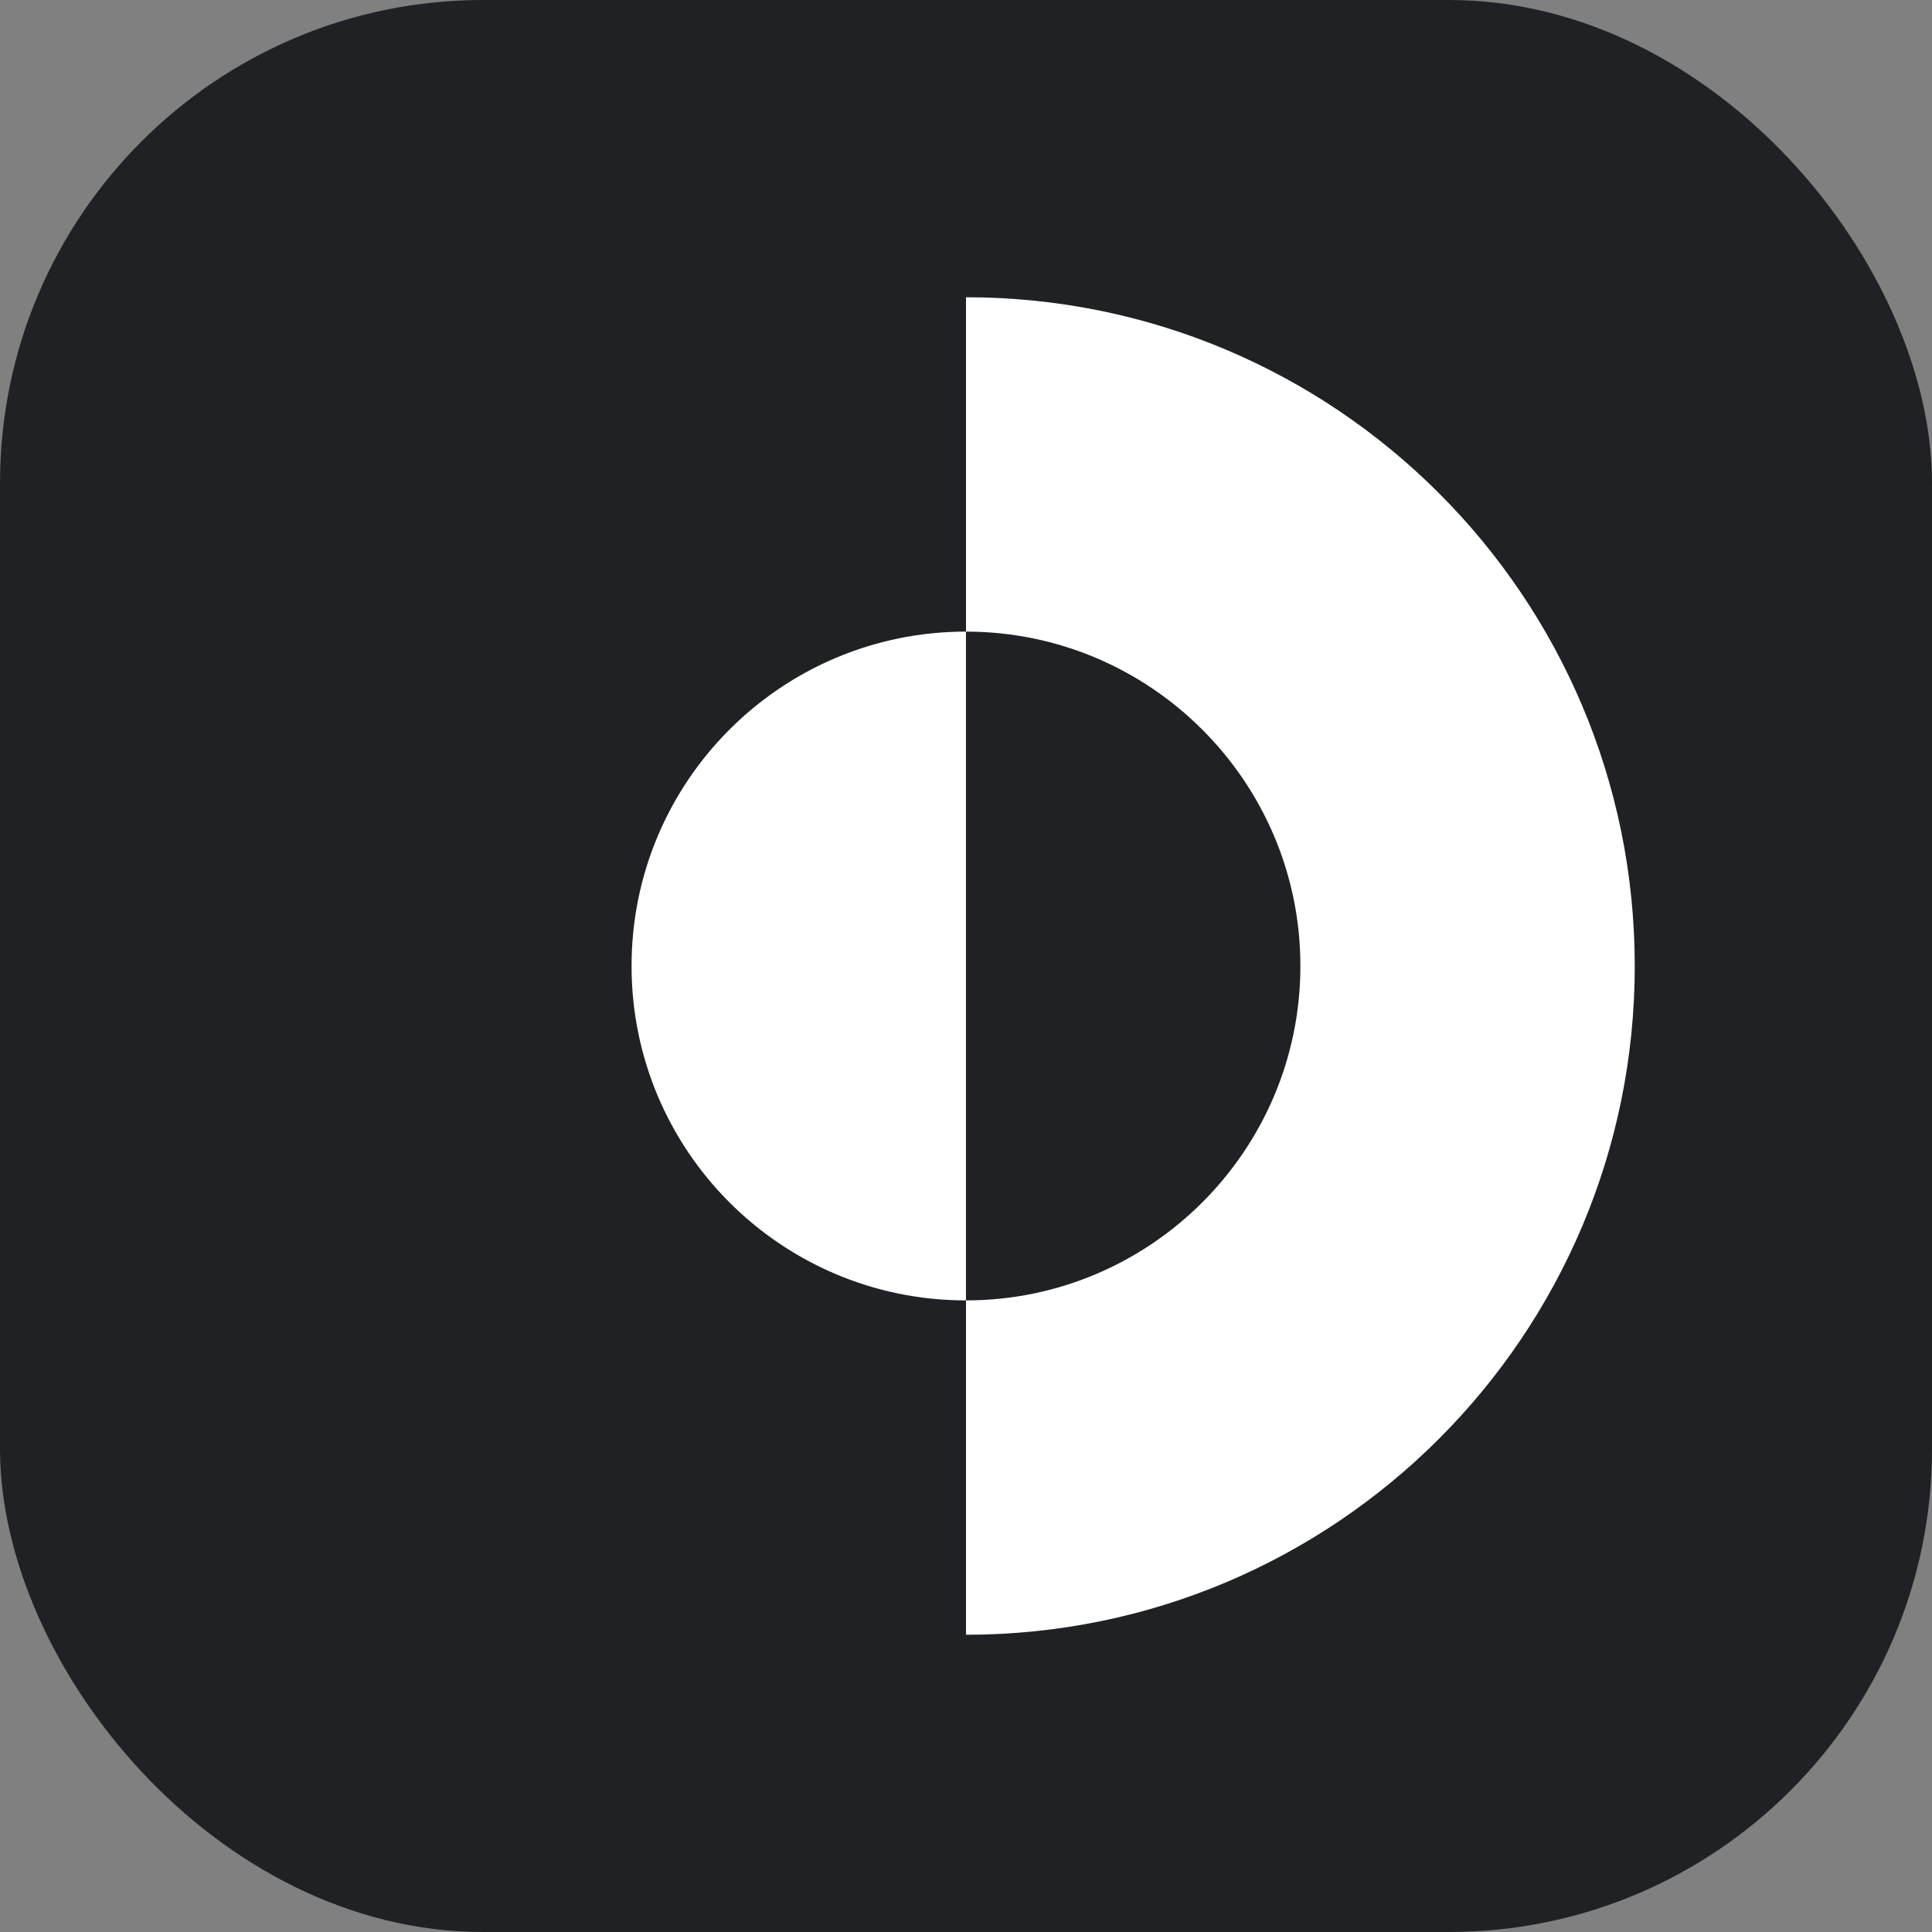 <?xml version="1.0" encoding="utf-8"?>
<svg xmlns="http://www.w3.org/2000/svg" fill="none" height="100%" overflow="visible" preserveAspectRatio="none" style="display: block;" viewBox="0 0 48 48" width="100%">
<rect x="0" y="0" width="48" height="48" fill="#808080" stroke="none"/>
<g id="Icon">
<rect fill="#202124" height="48" rx="12" width="48"/>
<path d="M23.999 32.308C19.411 32.308 15.691 28.588 15.691 24C15.691 19.412 19.411 15.692 23.999 15.692V32.308Z" fill="white" id="Vector"/>
<path d="M40.615 24C40.615 33.177 33.177 40.615 24 40.615V32.308C28.581 32.308 32.308 28.581 32.308 24C32.308 19.419 28.581 15.692 24 15.692V7.385C33.177 7.385 40.615 14.823 40.615 24Z" fill="white" id="Vector_2"/>
</g>
</svg>